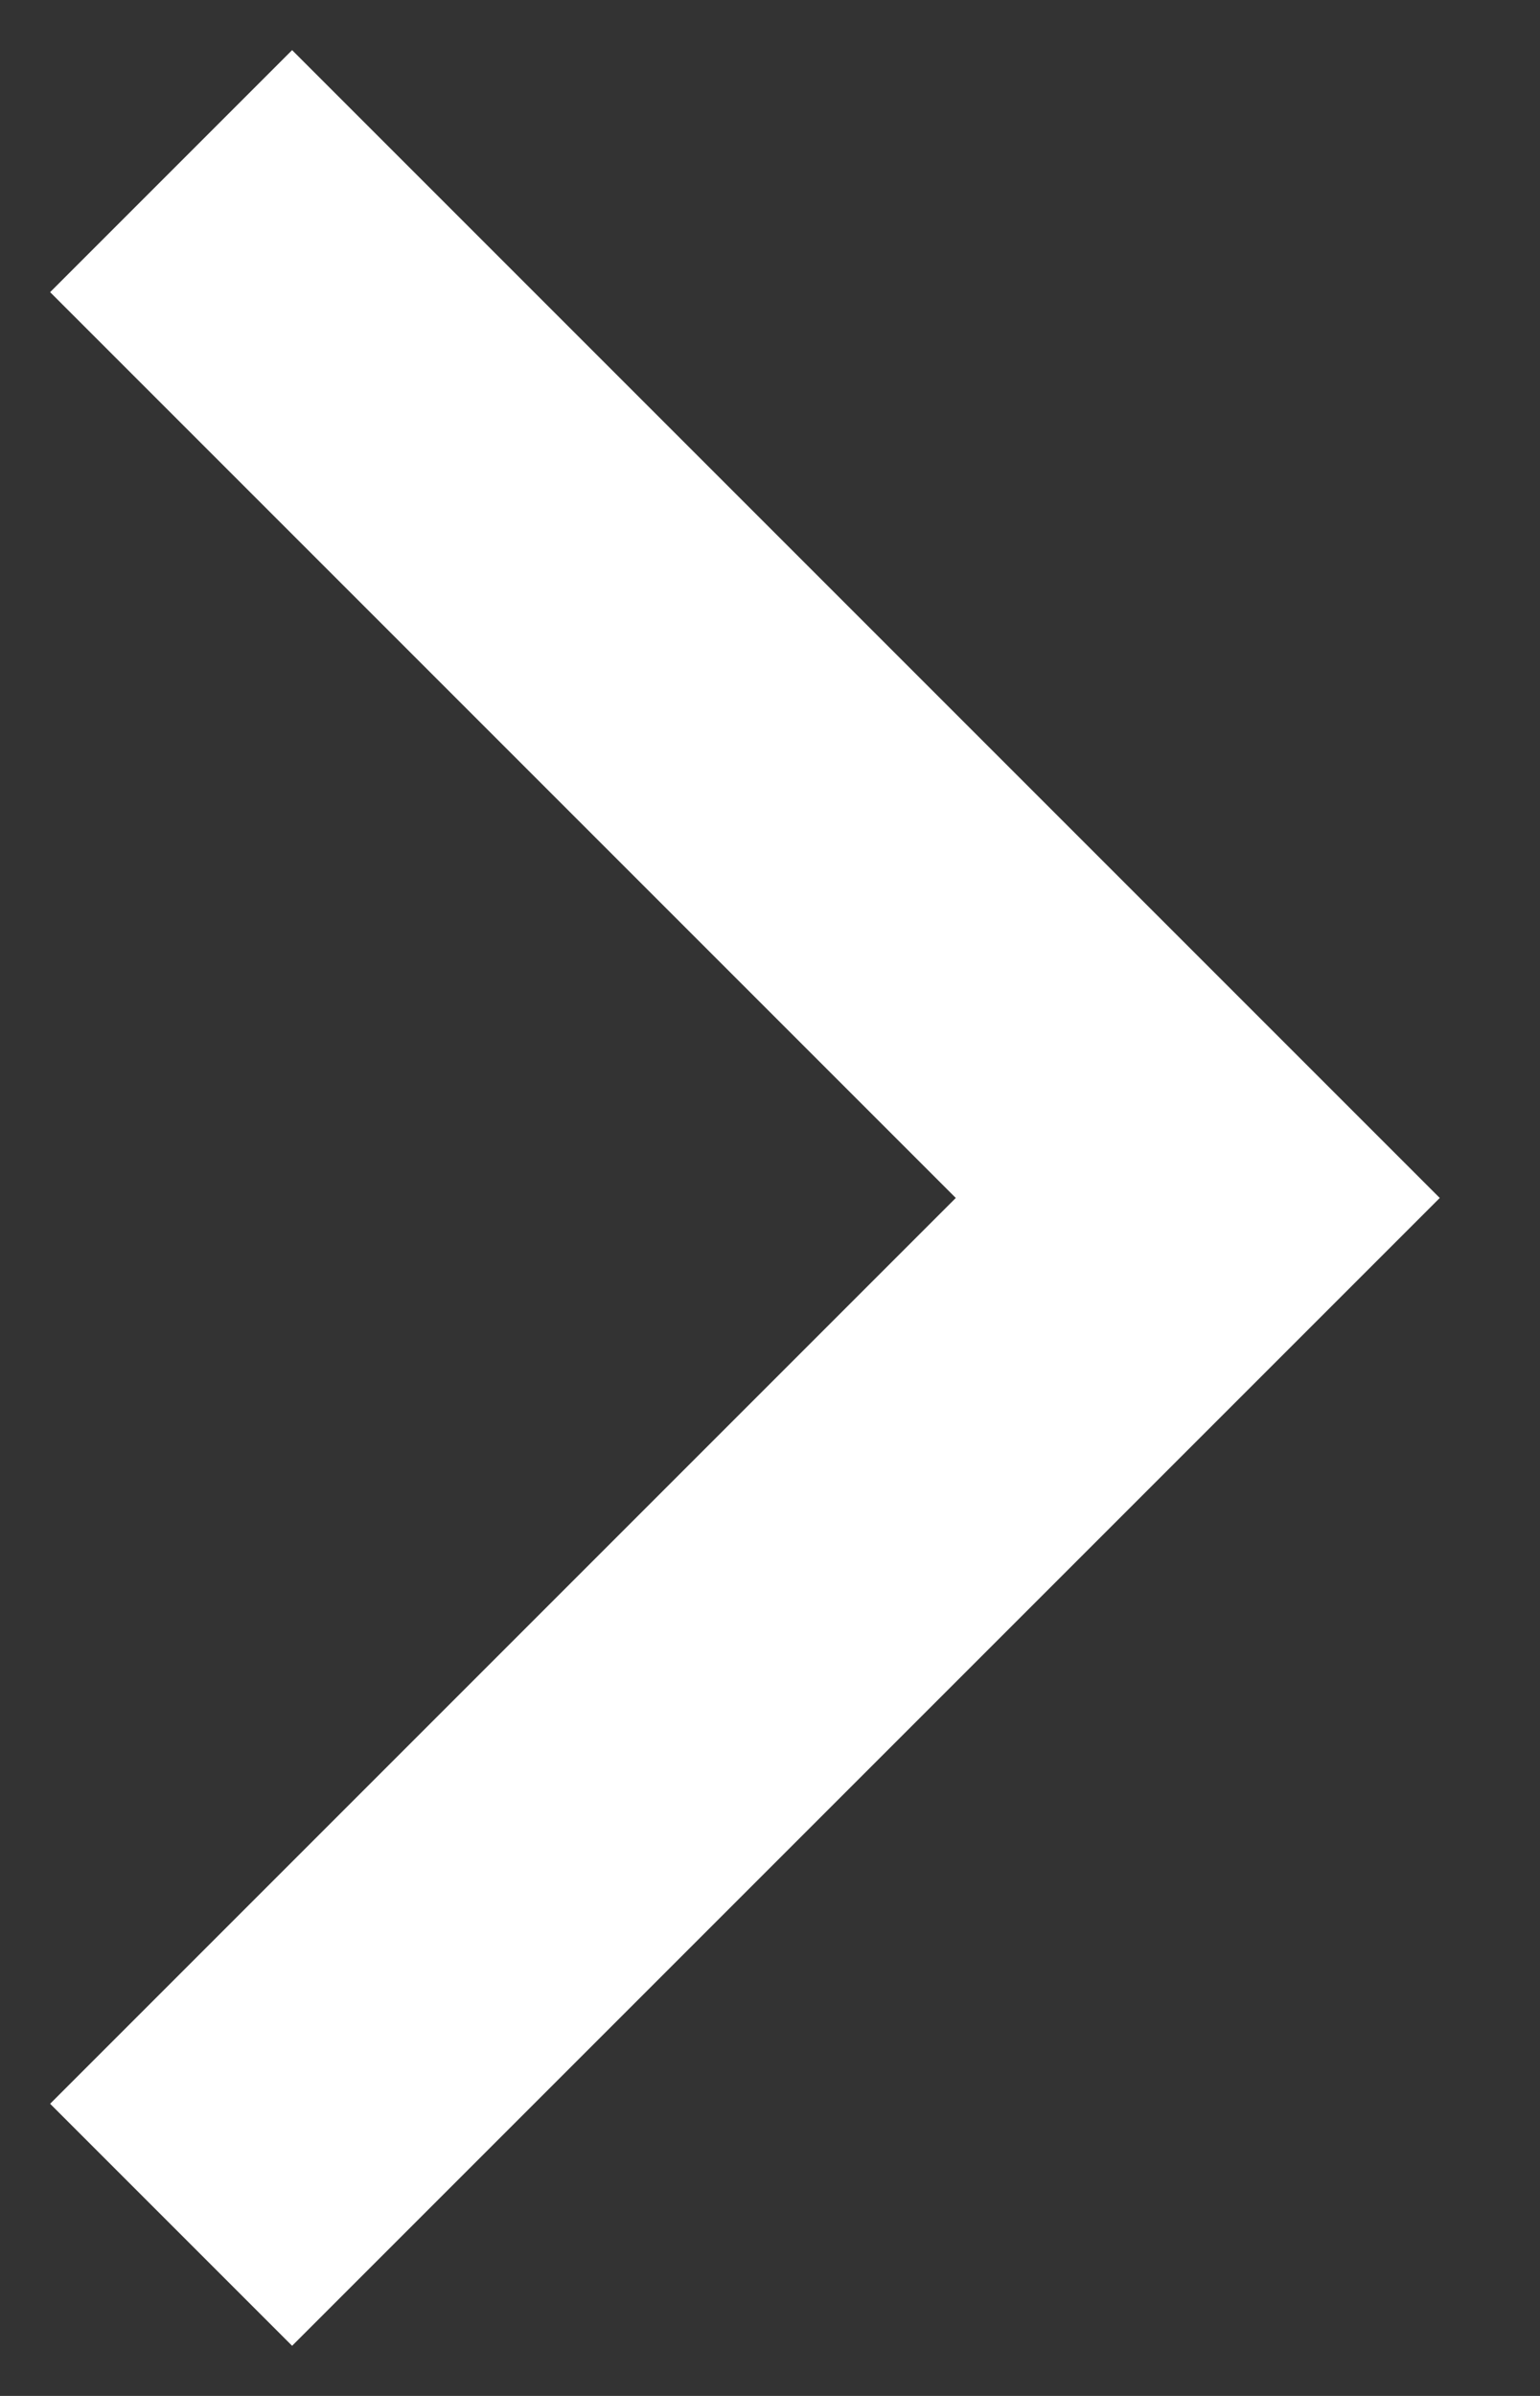 <svg xmlns="http://www.w3.org/2000/svg" width="9" height="14" viewBox="0 0 9 14" fill="none">
  <rect x="0" y="0" width="9" height="14" fill="#333333" stroke="none"/>
  <path d="M1 1L7 7L1 13" stroke="white" stroke-width="2"/>
</svg>